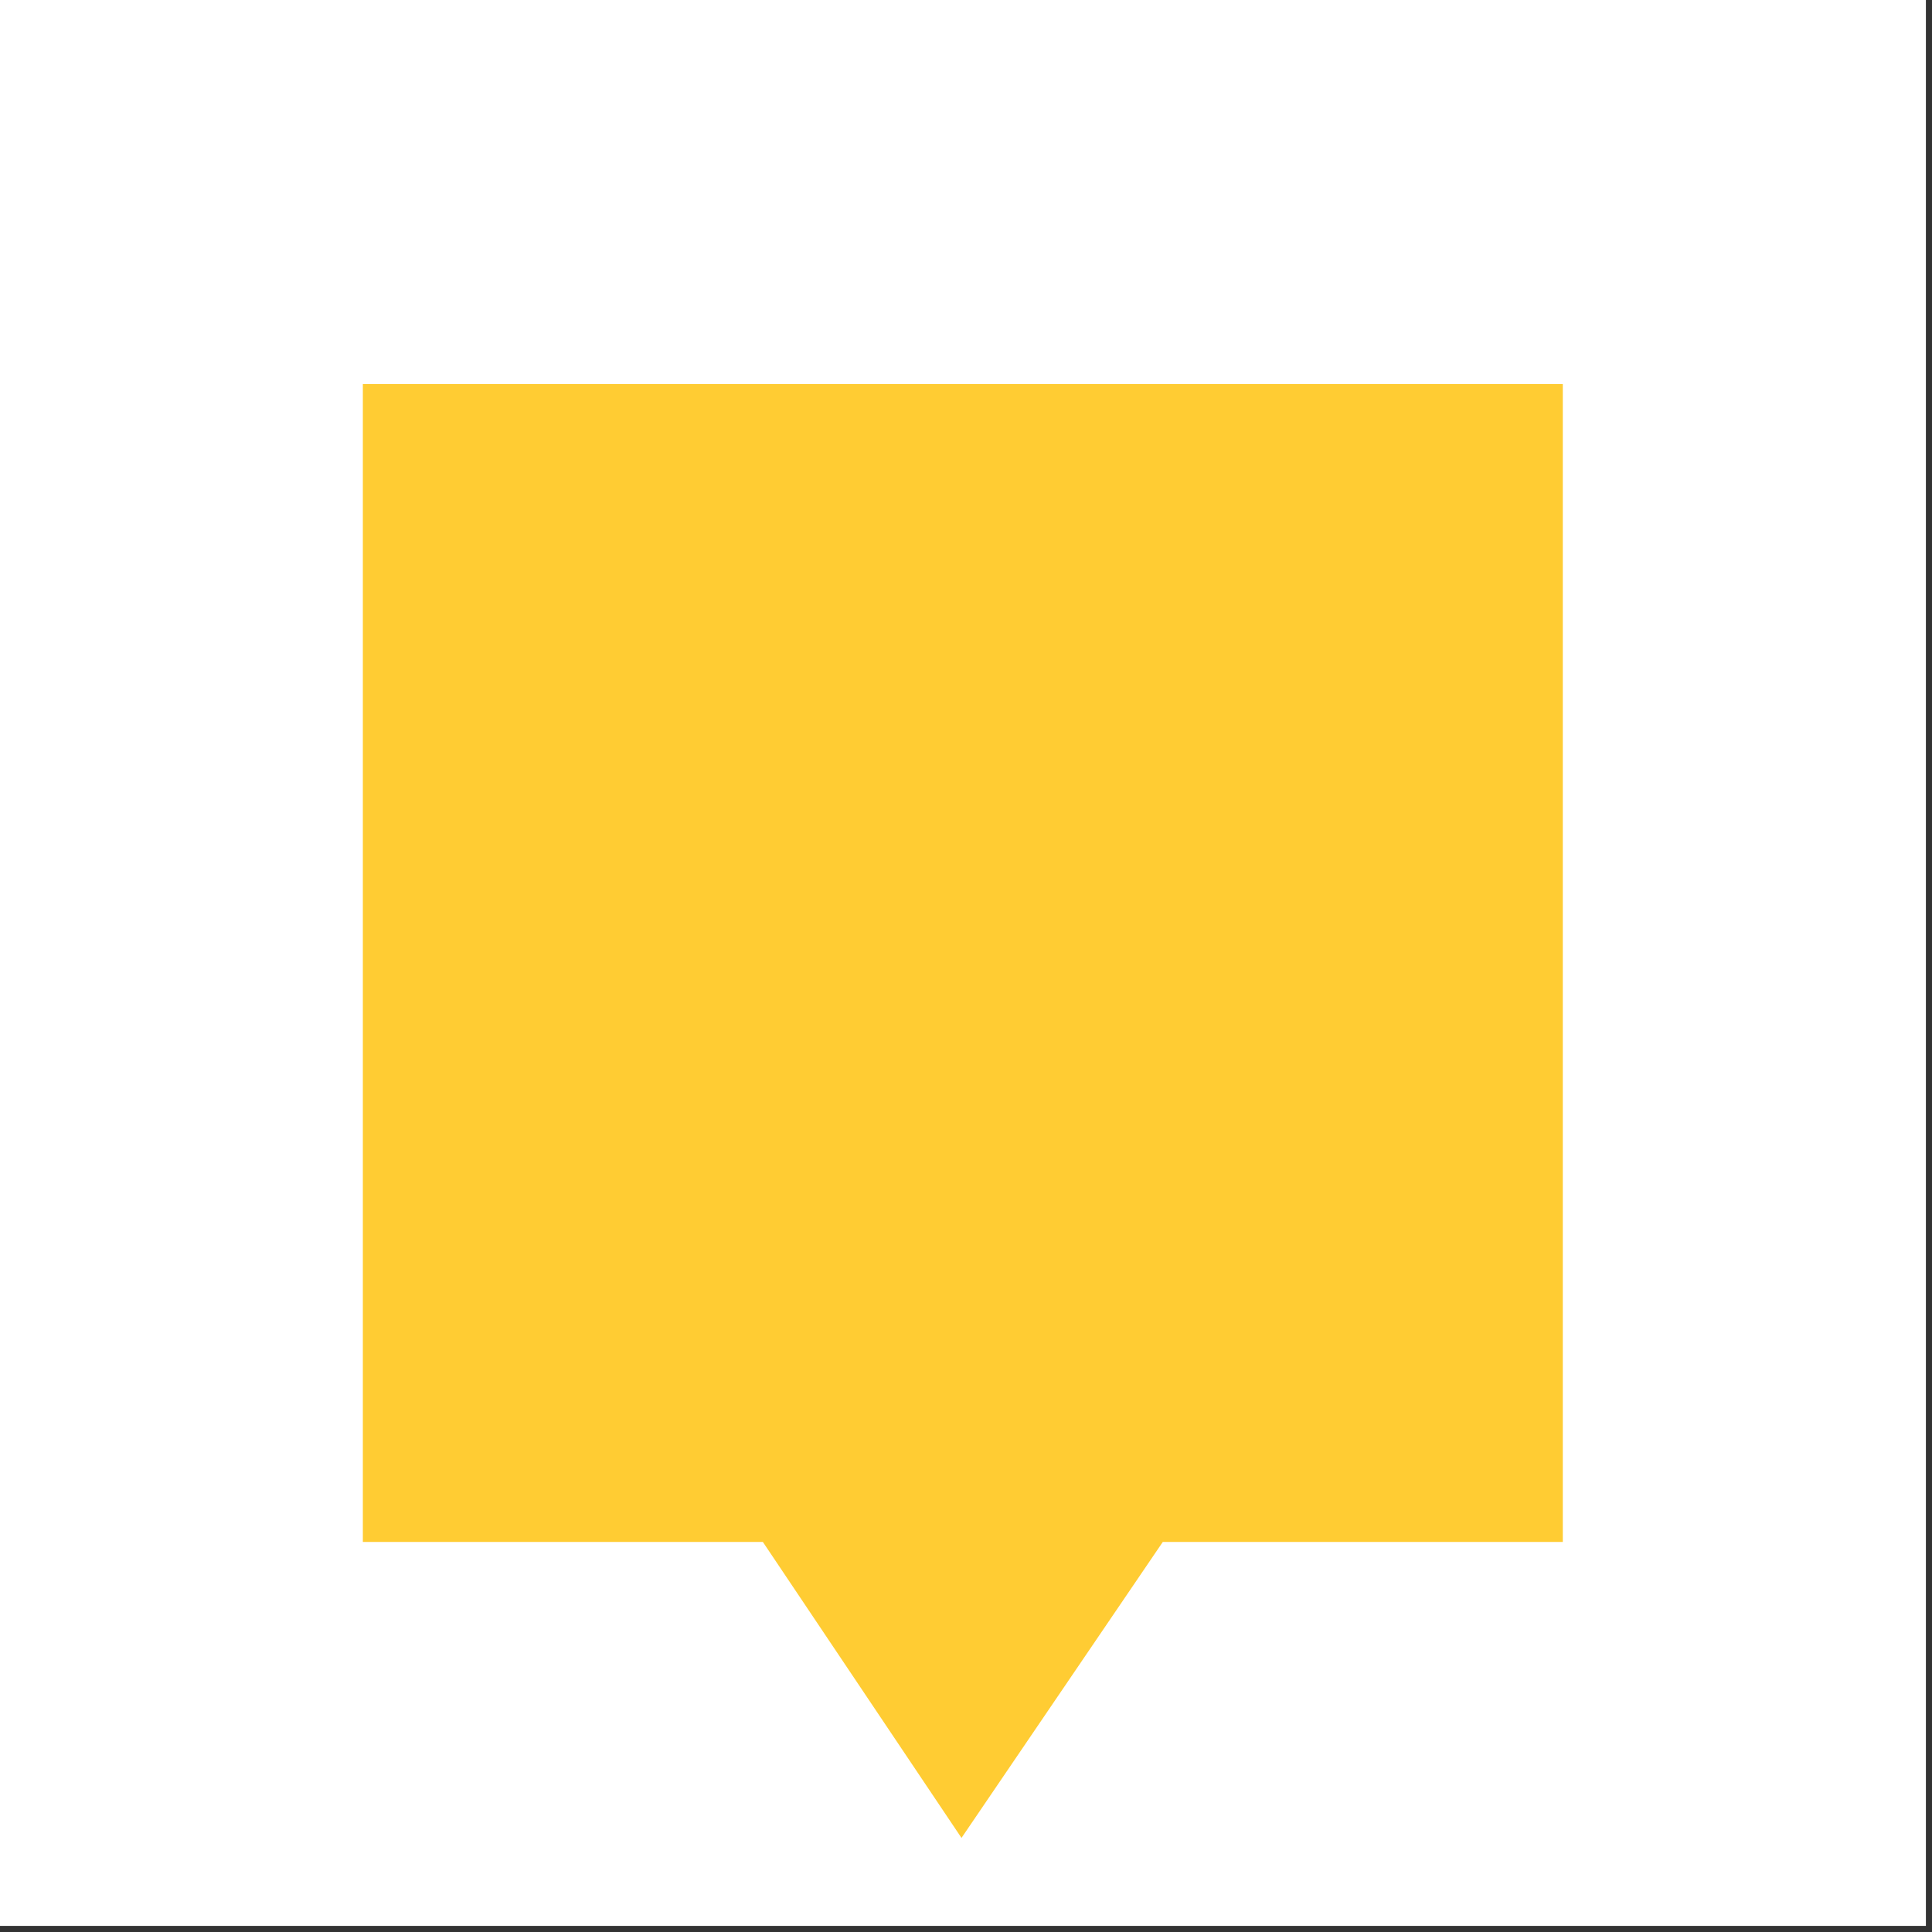 <svg width="100%" height="100%" viewBox="0 0 63 63" version="1.1" xmlns="http://www.w3.org/2000/svg" xmlns:xlink="http://www.w3.org/1999/xlink" xml:space="preserve" style="fill-rule:evenodd;clip-rule:evenodd;stroke-linejoin:round;stroke-miterlimit:2;">
    <rect x="0" y="0" width="63" height="63" fill="#333333" stroke="none"/>
    <g id="XYZPrints-Logomark--White---Yellow-">
        <rect id="Background" x="0" y="0" width="62.801" height="62.801" style="fill:white;"></rect>
        <g transform="matrix(1,0,0,1,31.401,31.401)">
            <g transform="matrix(1,0,0,1,-31.401,-30.715)">
                <g transform="matrix(3,0,0,3,-1246.35,-1292.53)">
                    <g id="XYZPrints-Logomark--Yellow-">
                        <g id="Elements">
                            <path d="M423.742,447.375L419.394,447.375L419.394,434.789L432.437,434.789L432.437,447.375L428.089,447.375L425.901,450.592L423.742,447.375Z" style="fill:rgb(255,204,51);"></path>
                        </g>
                    </g>
                </g>
            </g>
        </g>
    </g>
</svg>
